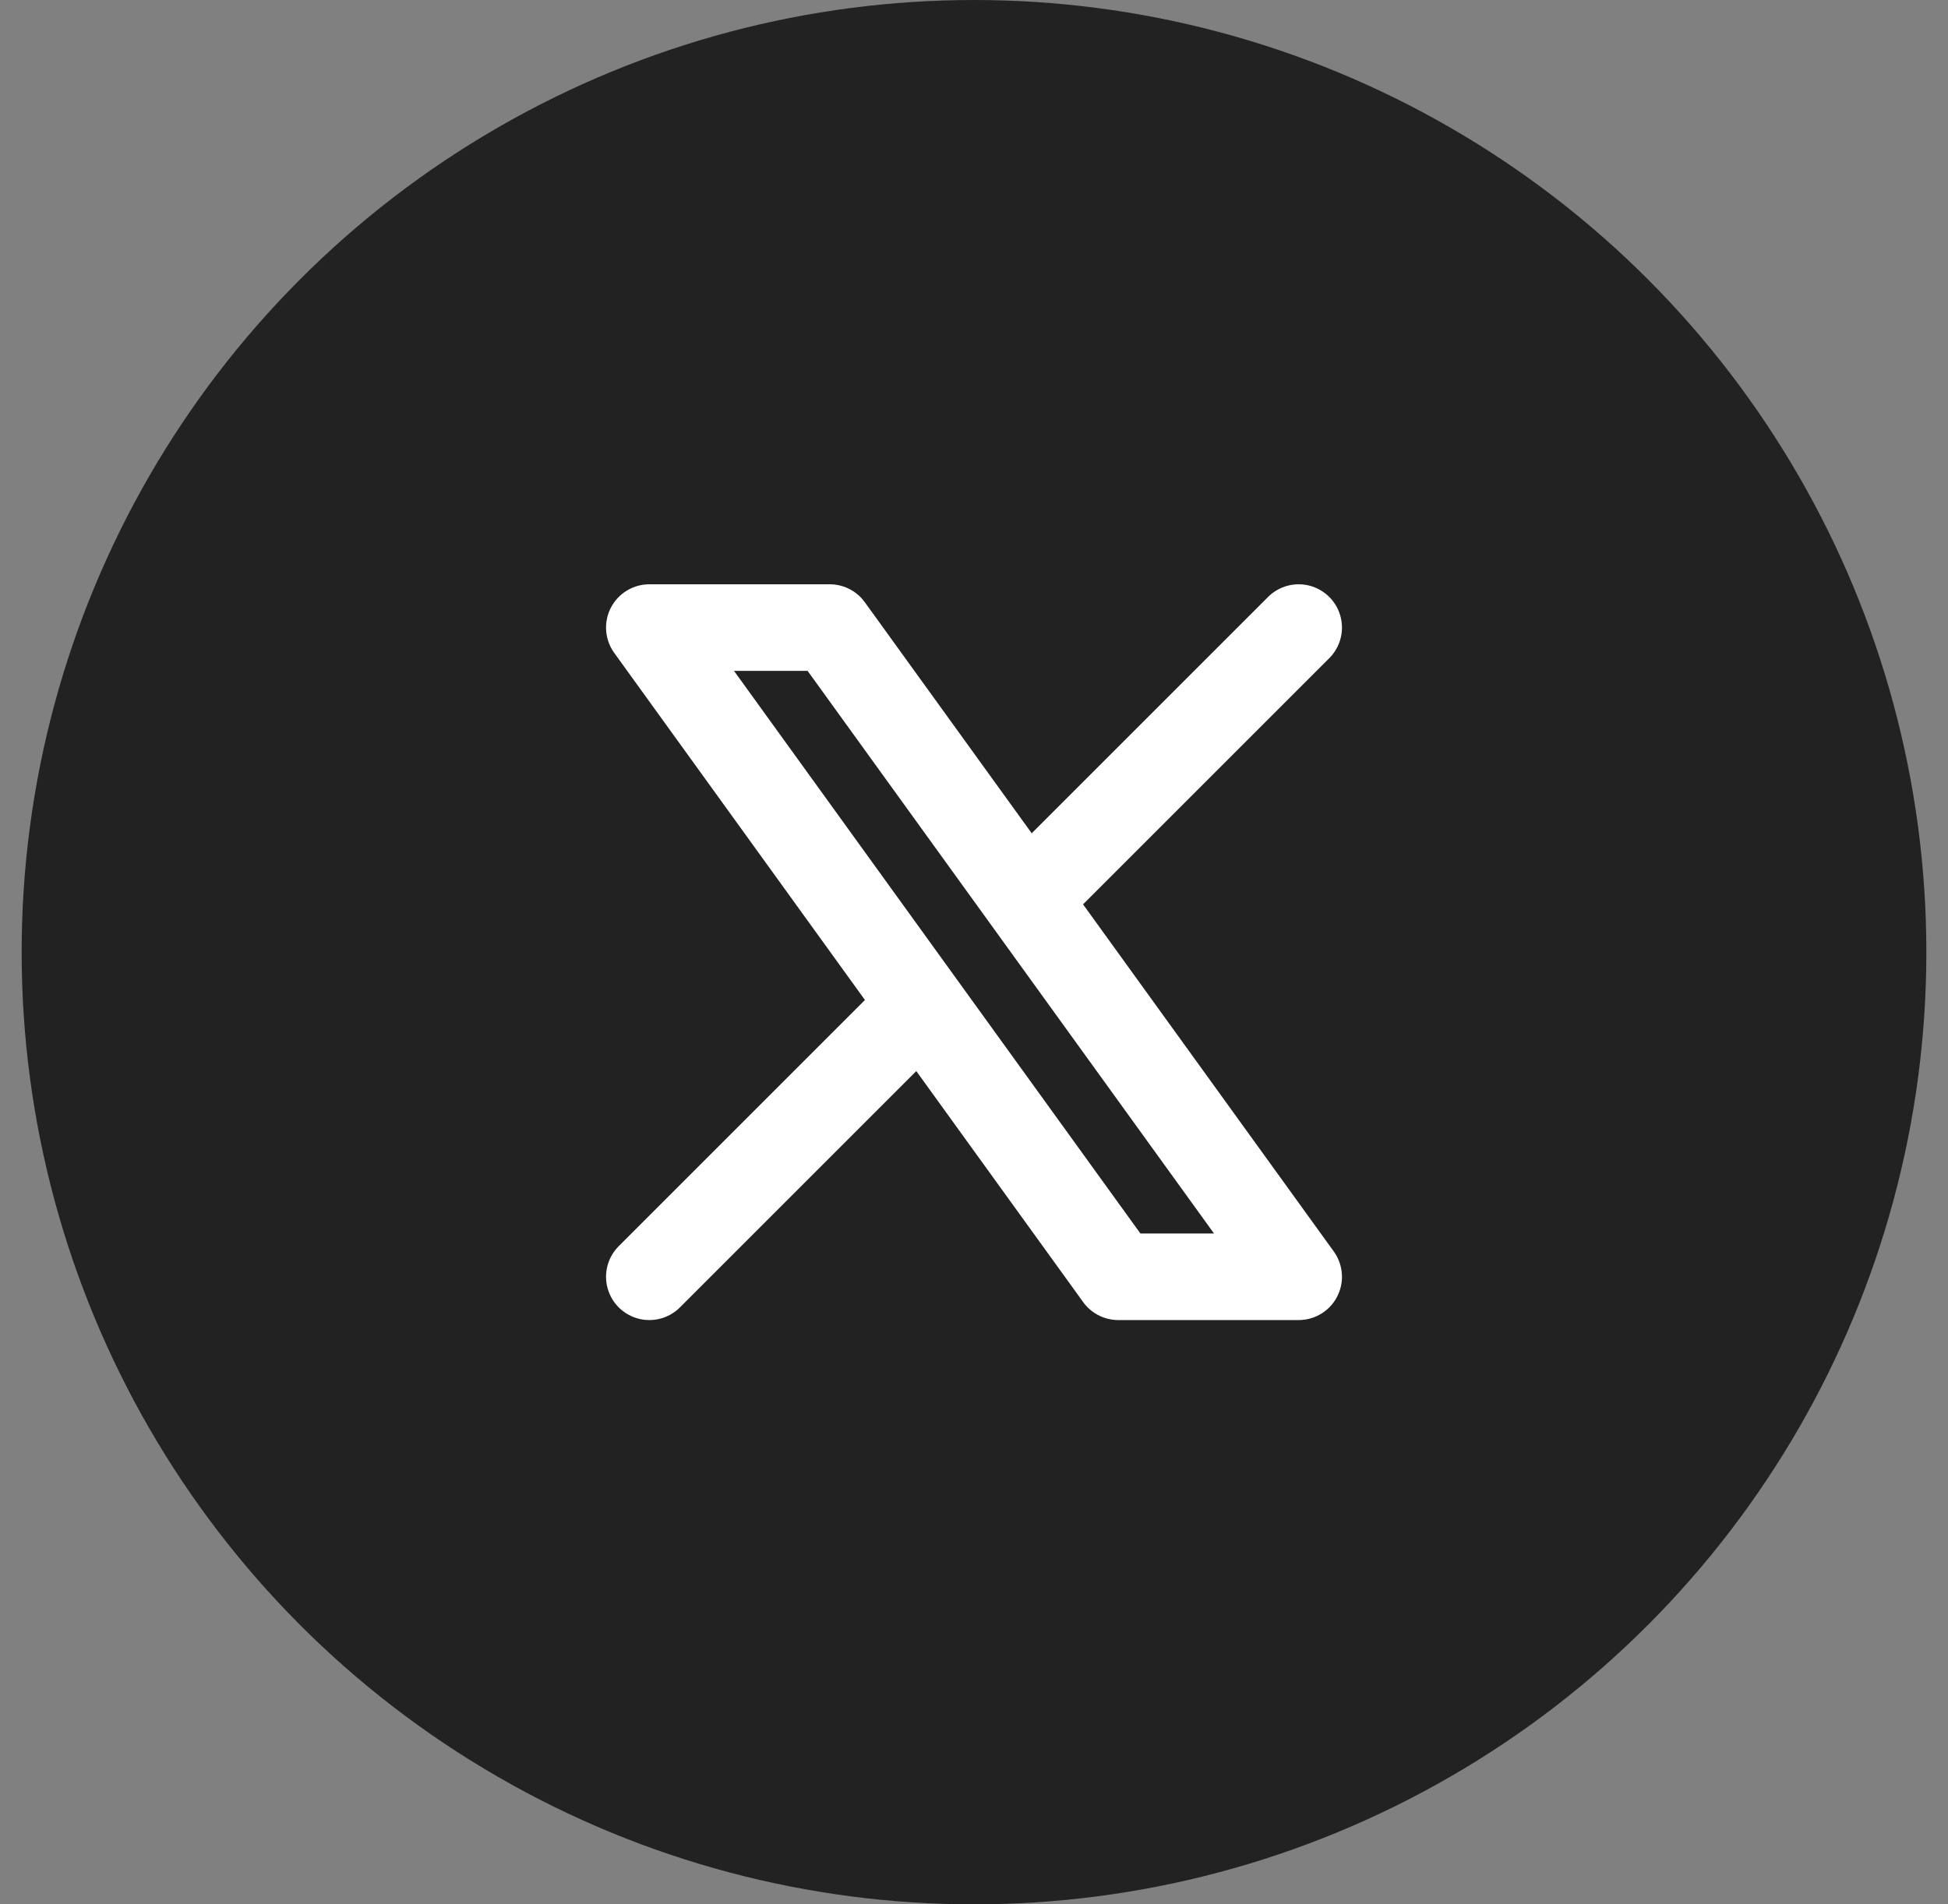 <svg width="45" height="44" viewBox="0 0 45 44" fill="none" xmlns="http://www.w3.org/2000/svg">
<rect x="0" y="0" width="45" height="44" fill="#808080" stroke="none"/>
<circle cx="22.5" cy="22" r="22" fill="#222222"/>
<path d="M15 29.5L21.29 23.21M21.29 23.21L15 14.5H19.167L23.71 20.79M21.29 23.21L25.833 29.5H30L23.71 20.79M30 14.5L23.71 20.79" stroke="white" stroke-width="2" stroke-linecap="round" stroke-linejoin="round"/>
</svg>
